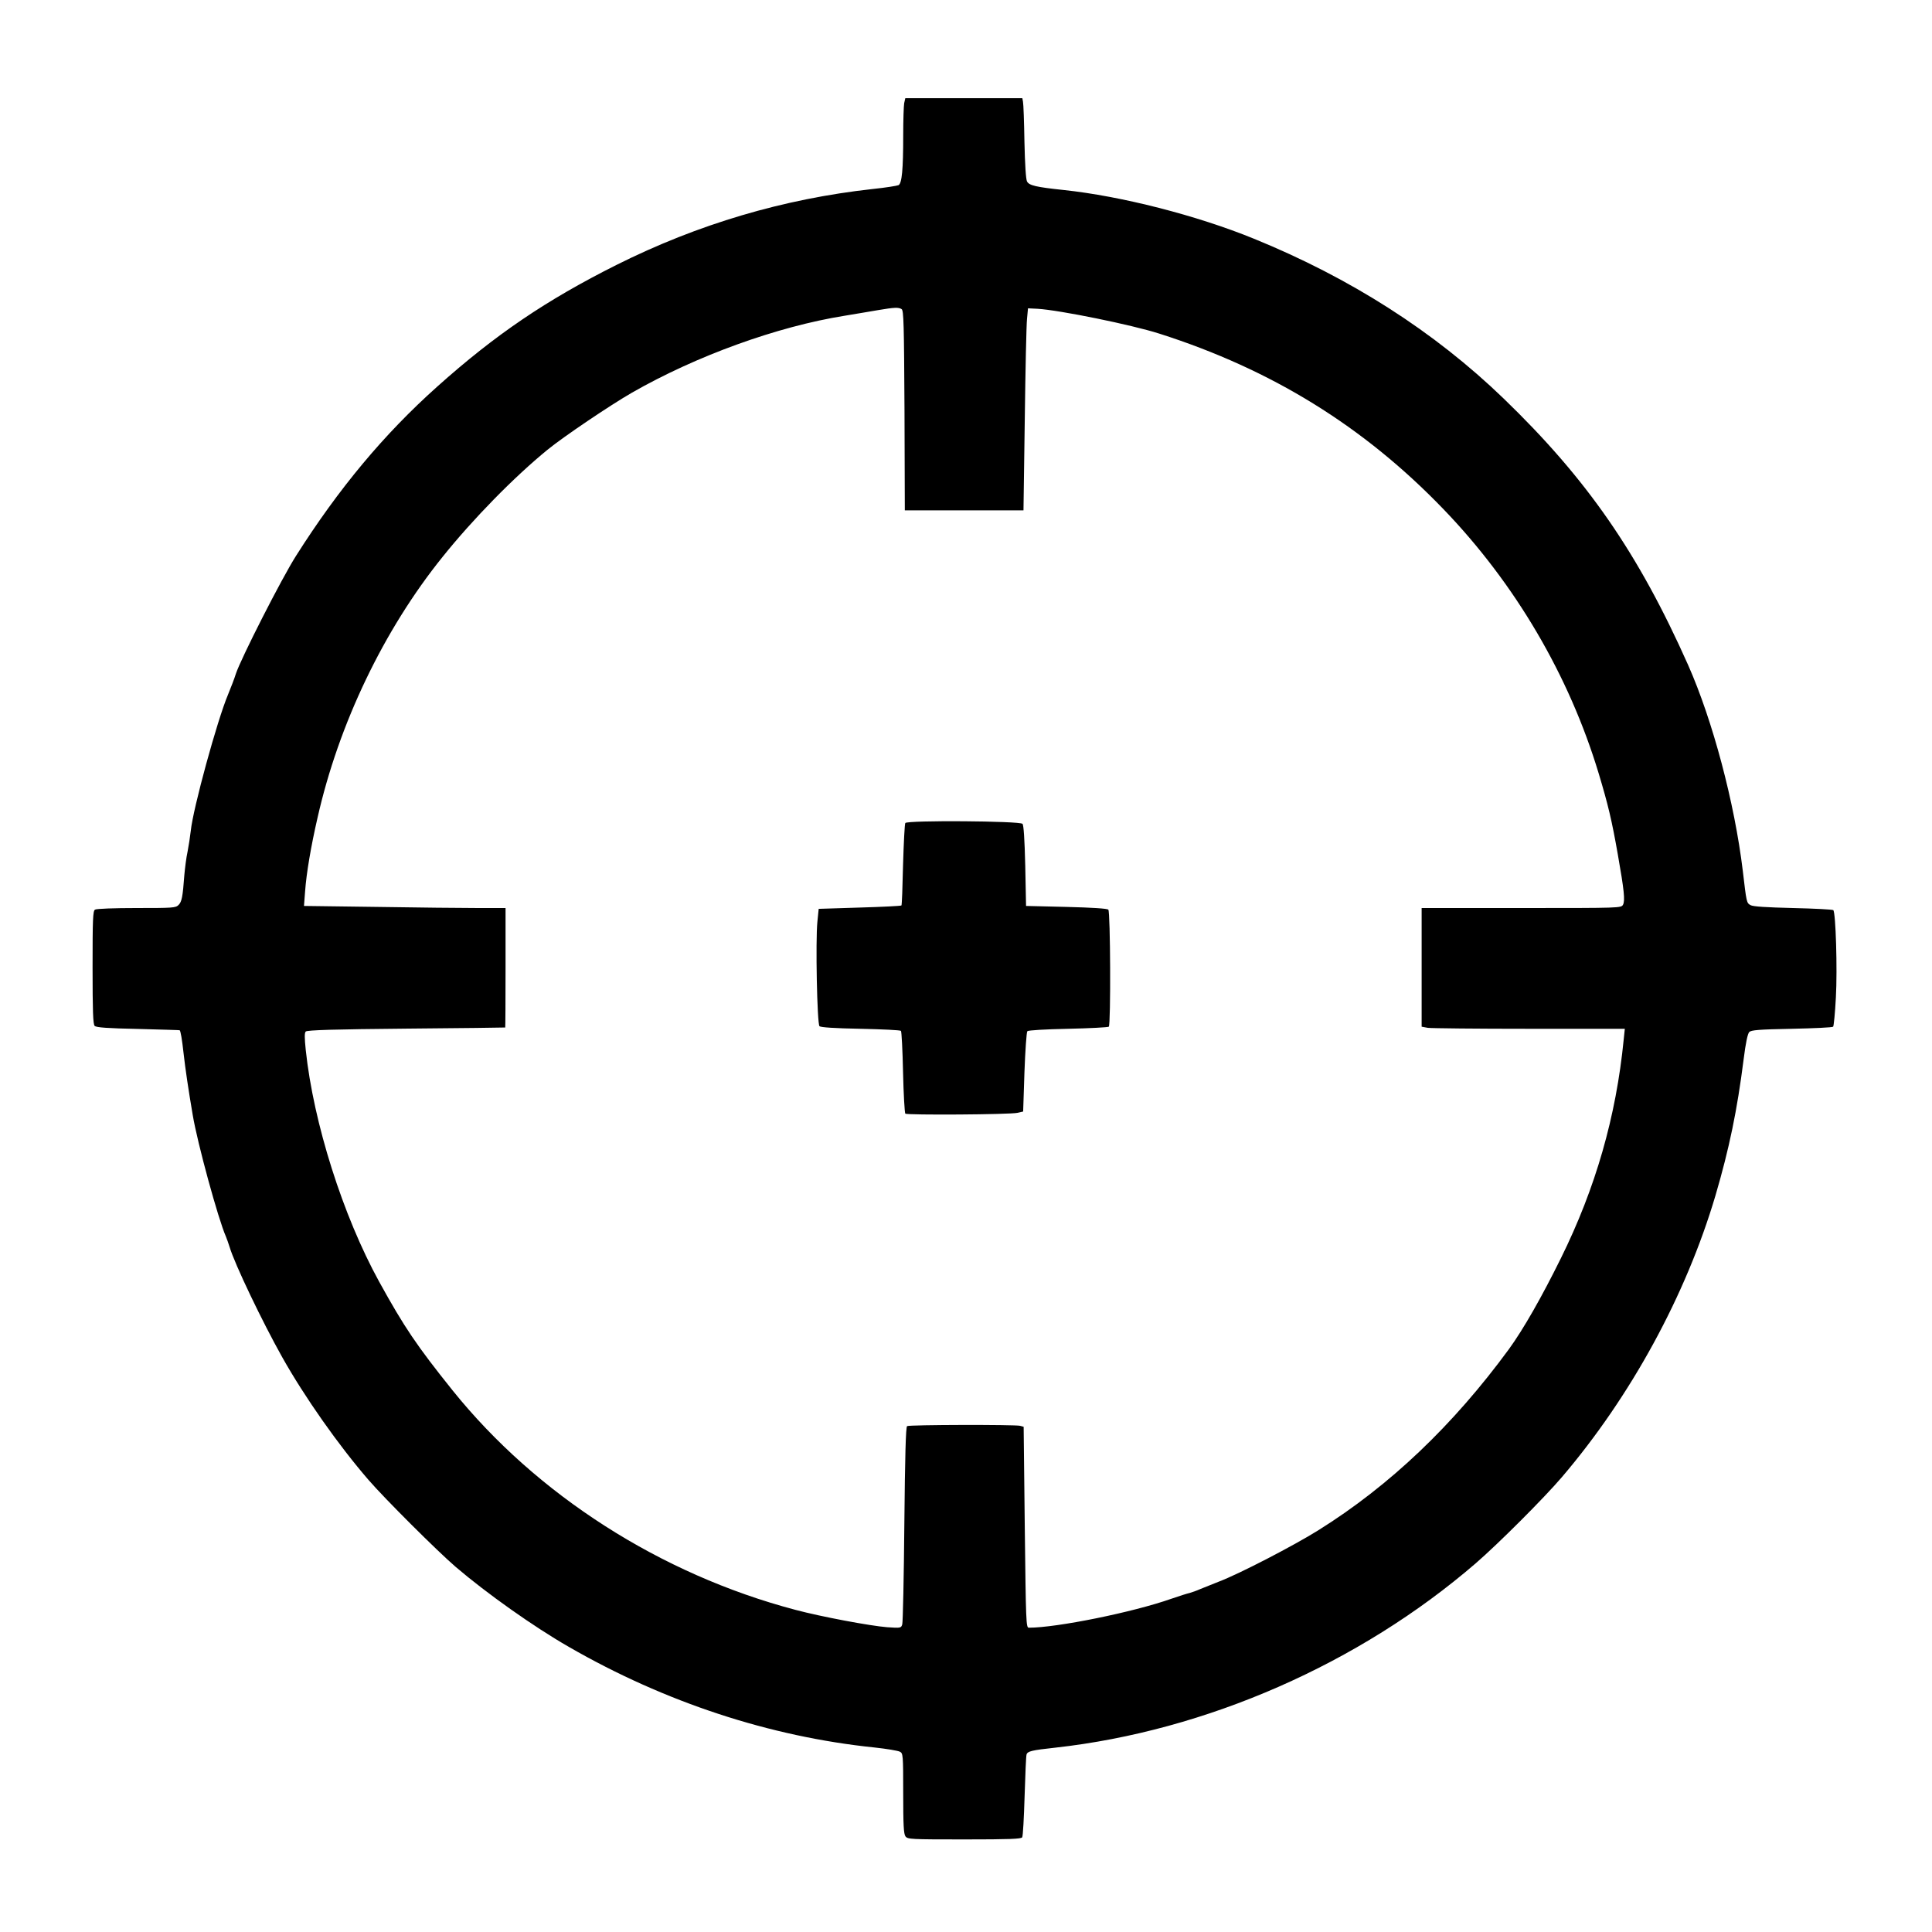 <?xml version="1.0" encoding="UTF-8" standalone="yes"?>
<svg version="1.0" xmlns="http://www.w3.org/2000/svg" width="900pt" height="900pt" viewBox="0 0 1200 1200" preserveAspectRatio="xMidYMid meet">
  <g transform="translate(0,1200) scale(0.1,-0.1)" fill="#000000" stroke="none">
    <path d="M5616 11359 c-3 -17 -6 -106 -6 -198 0 -216 -8 -299 -29 -311 -9 -4
-82 -16 -161 -24 -553 -61 -1084 -218 -1590 -471 -437 -219 -753 -433 -1115
-757 -331 -296 -611 -632 -876 -1050 -91 -143 -343 -639 -374 -733 -8 -27 -31
-86 -49 -130 -67 -159 -217 -707 -231 -845 -4 -36 -13 -94 -20 -130 -8 -36
-16 -101 -20 -145 -10 -137 -16 -166 -36 -186 -18 -18 -35 -19 -262 -19 -135
0 -249 -4 -257 -10 -13 -8 -15 -59 -15 -359 0 -274 3 -353 13 -363 10 -10 79
-15 270 -19 141 -4 258 -7 258 -8 6 -5 15 -59 24 -141 11 -98 30 -227 57 -385
29 -175 159 -649 206 -755 6 -14 16 -43 23 -65 31 -105 203 -464 327 -685 140
-249 350 -547 535 -761 101 -117 428 -443 542 -541 193 -165 485 -372 703
-497 597 -344 1249 -558 1899 -625 75 -8 146 -20 157 -26 20 -10 21 -18 21
-258 0 -199 3 -252 14 -268 14 -18 30 -19 366 -19 283 0 352 3 359 13 5 8 11
123 15 255 4 133 9 249 12 259 6 21 32 27 179 43 936 104 1888 521 2611 1145
139 120 424 405 535 535 430 504 771 1131 954 1749 86 293 135 530 175 846 13
104 25 159 35 170 13 12 58 16 265 20 136 3 252 8 256 13 4 4 12 86 17 181 10
178 -1 527 -16 543 -5 4 -117 10 -250 13 -165 4 -249 9 -264 18 -25 14 -25 16
-48 212 -51 423 -187 935 -340 1280 -309 694 -628 1155 -1146 1655 -430 415
-951 748 -1550 992 -355 145 -824 265 -1184 303 -170 18 -213 28 -226 53 -7
13 -13 106 -16 246 -2 124 -6 236 -9 249 l-4 22 -364 0 -363 0 -7 -31z m-16
-1279 c13 -8 15 -91 18 -630 l2 -620 369 0 368 0 8 563 c4 309 10 591 14 627
l6 65 60 -3 c135 -8 583 -99 755 -154 697 -222 1270 -576 1765 -1090 446 -463
781 -1033 965 -1643 58 -193 81 -288 119 -505 39 -221 45 -283 32 -309 -12
-21 -12 -21 -631 -21 l-620 0 0 -369 0 -368 38 -7 c20 -3 304 -6 630 -6 l594
0 -7 -67 c-47 -477 -174 -921 -390 -1358 -120 -243 -233 -441 -323 -565 -346
-472 -739 -847 -1184 -1125 -152 -95 -493 -272 -618 -319 -41 -16 -93 -37
-115 -46 -22 -10 -51 -20 -65 -24 -14 -3 -65 -19 -114 -36 -238 -84 -712 -180
-886 -180 -17 0 -18 36 -25 624 l-7 624 -22 6 c-31 8 -689 7 -702 -2 -8 -5
-13 -185 -17 -607 -3 -330 -9 -611 -13 -624 -7 -23 -9 -24 -94 -18 -103 8
-409 65 -570 108 -837 221 -1607 714 -2129 1363 -222 277 -300 392 -456 675
-225 409 -408 986 -456 1439 -8 78 -8 107 0 115 9 9 182 14 624 18 337 3 613
6 615 7 1 1 2 169 2 372 l0 370 -173 0 c-96 0 -377 3 -627 7 l-452 6 7 91 c8
112 36 278 77 456 132 585 412 1168 776 1620 190 237 445 497 652 666 99 81
388 276 525 355 398 228 902 411 1322 478 70 12 164 27 208 35 101 17 126 18
145 6z"/>
    <path d="M5623 6888 c-4 -7 -10 -124 -14 -260 -3 -136 -7 -250 -10 -252 -2 -3
-119 -9 -259 -13 l-255 -8 -8 -80 c-12 -116 -2 -634 13 -649 7 -7 92 -13 255
-16 134 -3 247 -8 251 -13 4 -4 10 -119 13 -256 3 -137 10 -253 14 -258 11
-10 649 -6 697 5 l35 8 8 244 c5 135 13 250 18 255 6 6 111 12 254 15 134 3
247 9 252 13 13 14 10 714 -3 727 -7 7 -100 13 -261 17 l-250 6 -5 249 c-4
169 -10 254 -17 261 -18 18 -716 23 -728 5z"/>
  </g>
</svg>